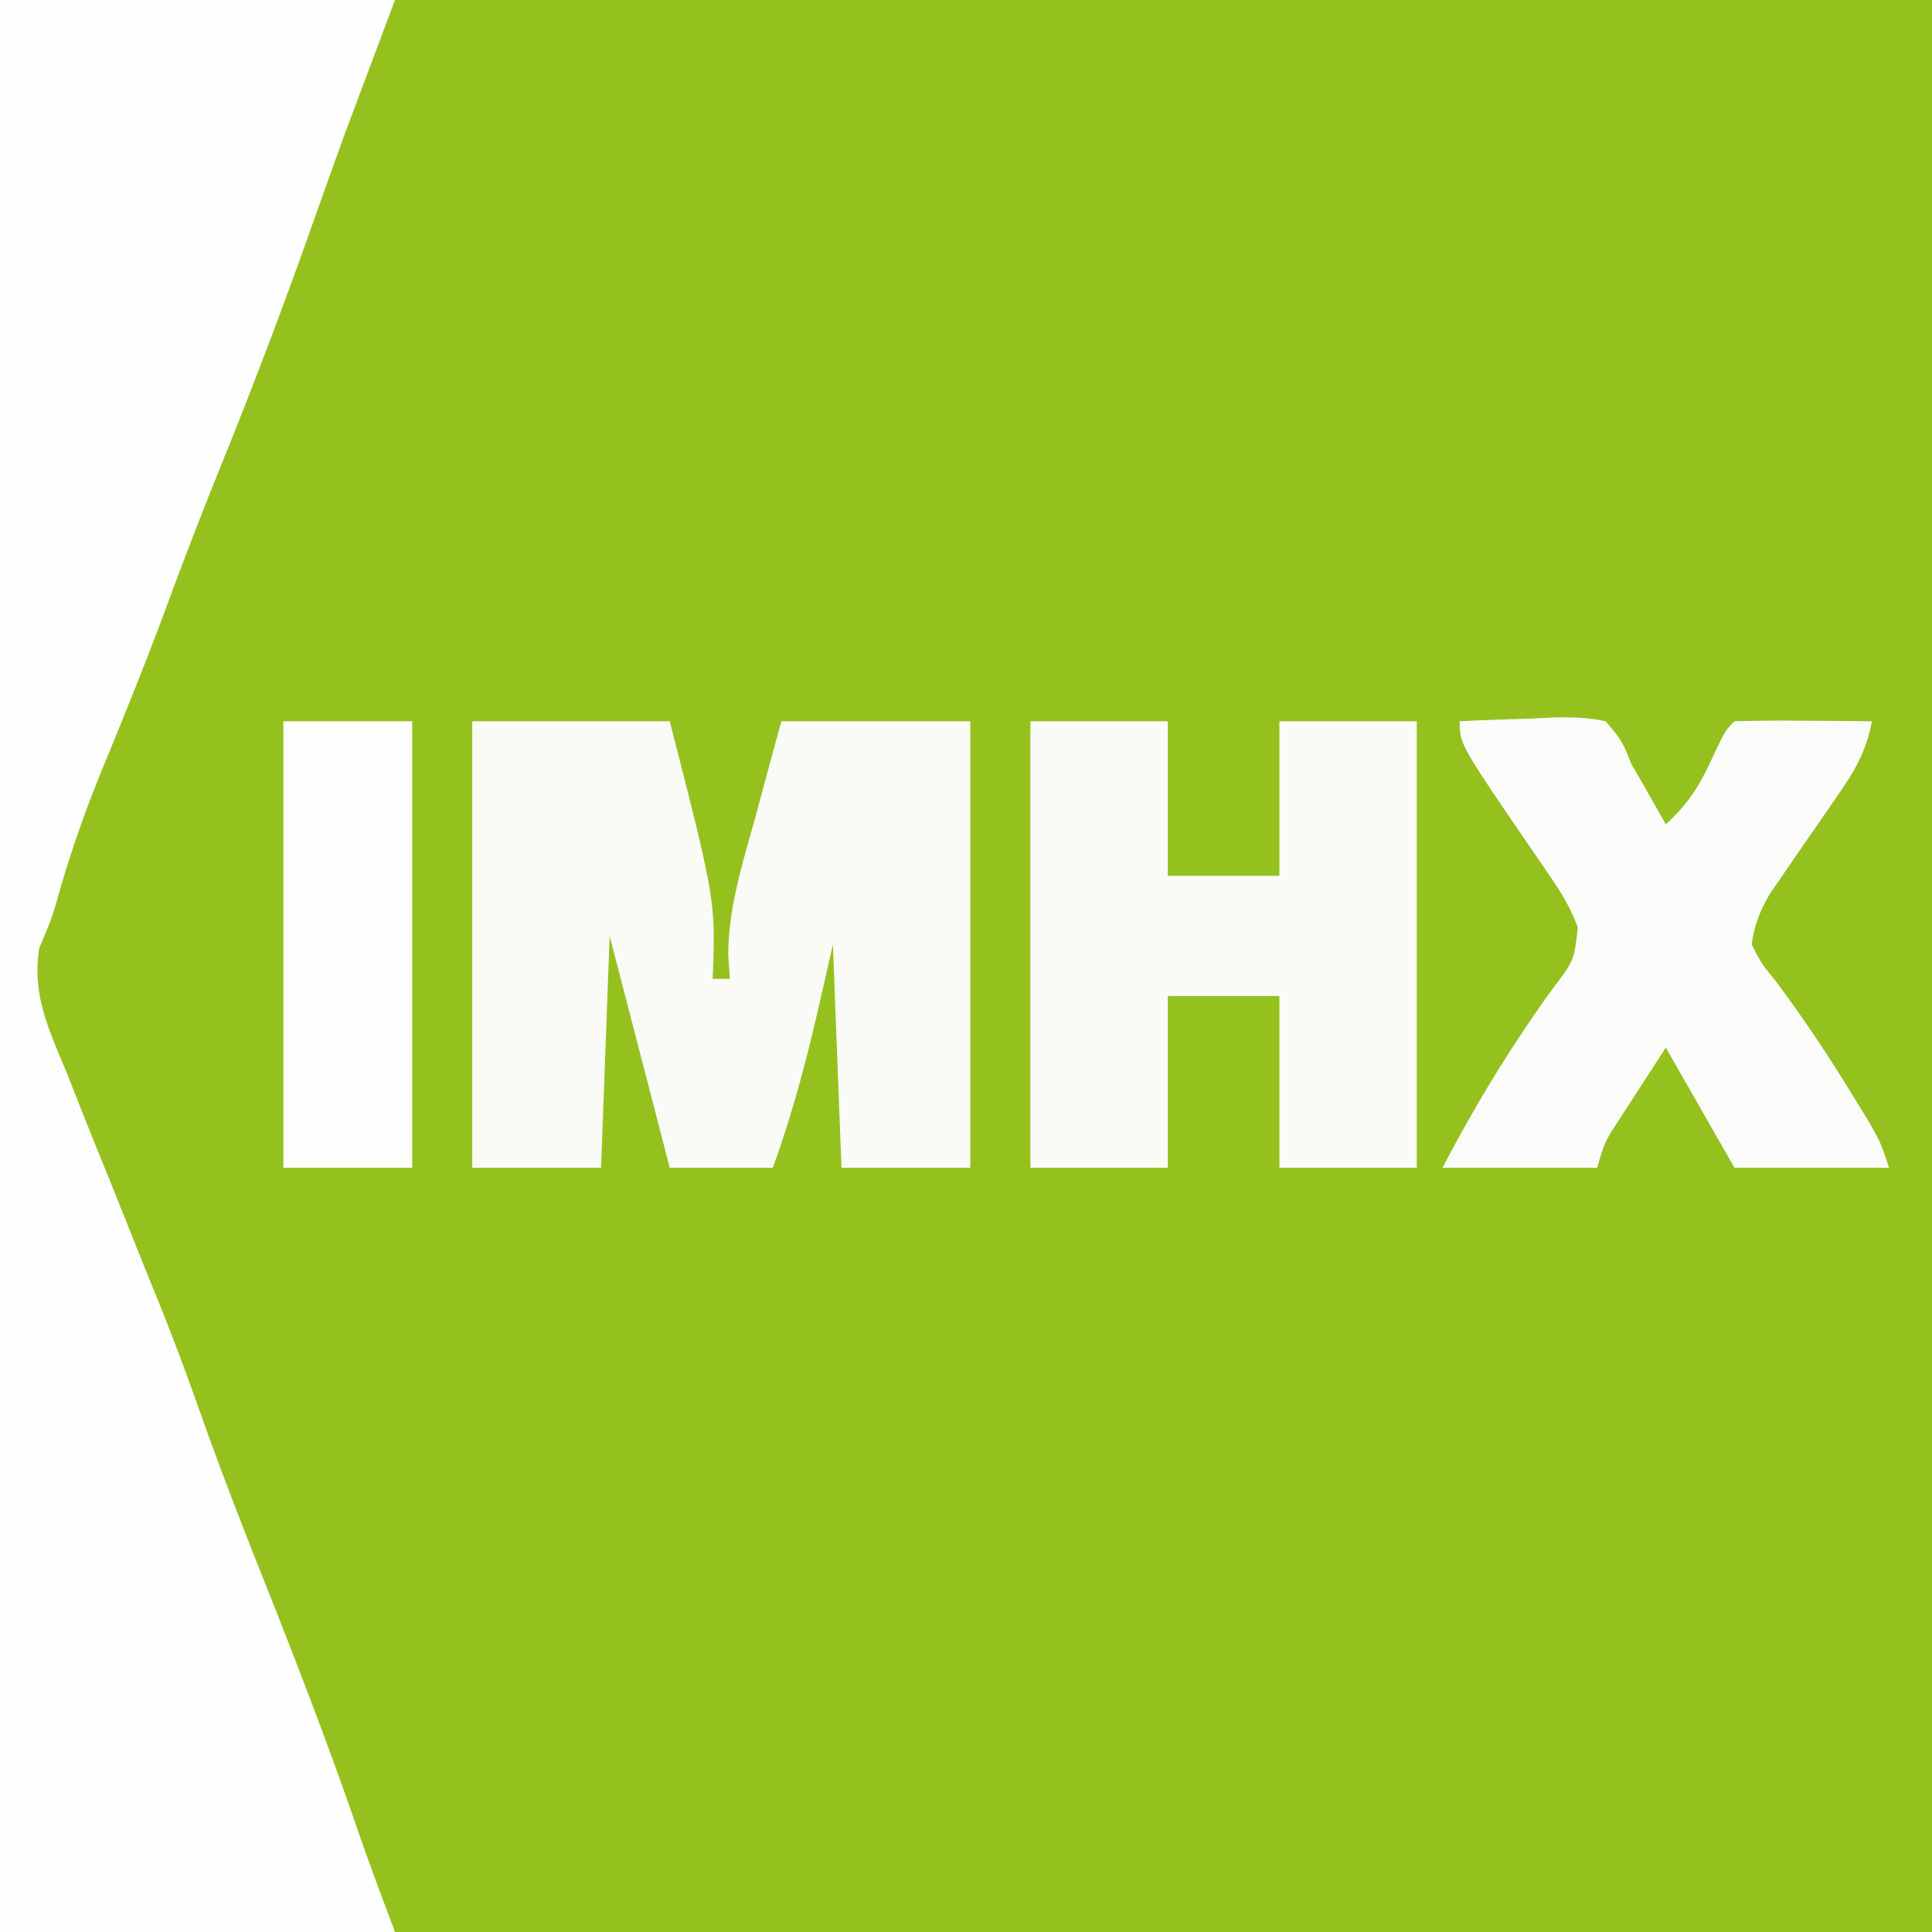 <?xml version="1.0" encoding="utf-8"?>
<svg xmlns="http://www.w3.org/2000/svg" width="225" height="225">
  <path fill="#95C11F" d="M0 0h225v225H0z"/>
  <path fill="#FDFEFD" d="M0 0h46l-6 16q-2.2 6.12-4.375 12.25a648 648 0 0 1-9.816 25.784 563 563 0 0 0-6.514 16.877c-2.362 6.359-4.907 12.642-7.492 18.913-1.989 4.89-3.702 9.78-5.121 14.867C6 107 6 107 4.57 110.426c-.882 5.53 1.213 9.679 3.305 14.761l1.257 3.195c1.27 3.215 2.566 6.417 3.868 9.618q1.63 4.07 3.254 8.142.95 2.37 1.917 4.734c1.865 4.576 3.577 9.187 5.224 13.847 2.514 7.1 5.253 14.094 8.043 21.09 3.63 9.166 7.143 18.345 10.343 27.671 1.34 3.863 2.784 7.688 4.219 11.516H0z"/>
  <path fill="#FAFBF6" d="M55 84h23c5.338 20.868 5.338 20.868 5 30h2l-.187-2.754c0-5.585 1.714-10.839 3.187-16.183l.867-3.229A1648 1648 0 0 1 91 84h22v52H98l-1-26-1.812 7.938C93.76 124.088 92.16 130.058 90 136H78l-7-27-1 27H55z"/>
  <path fill="#FAFBF7" d="M120 84h16v18h13V84h16v52h-16v-20h-13v20h-16z"/>
  <path fill="#FBFCF9" d="M170 84c2.772-.135 5.538-.234 8.313-.312l2.38-.127c2.204-.047 4.152-.029 6.307.439 1.906 2.281 1.906 2.281 3 5l1.168 2.02L194 96c2.39-2.172 3.758-4.208 5.125-7.125 1.792-3.792 1.792-3.792 2.875-4.875 2.697-.073 5.367-.092 8.063-.062l2.298.013q2.82.02 5.639.049c-.625 3.274-1.794 5.459-3.687 8.188l-1.618 2.367-3.39 4.89-1.618 2.368-1.488 2.144c-1.213 2.067-1.87 3.673-2.199 6.043 1.14 2.23 1.14 2.23 2.938 4.438a174 174 0 0 1 8.437 12.5l2.023 3.277C219 133 219 133 220 136h-18l-8-14-3.437 5.313-1.934 2.988c-1.735 2.652-1.735 2.652-2.629 5.699h-18c3.822-7.342 7.992-14.17 12.835-20.871 2.478-3.246 2.478-3.246 2.919-7.116-.777-2.074-1.683-3.685-2.934-5.51l-1.316-1.942-1.379-1.999C170 86.657 170 86.657 170 84"/>
  <path fill="#FDFEFC" d="M33 84h15v52H33z"/>
</svg>